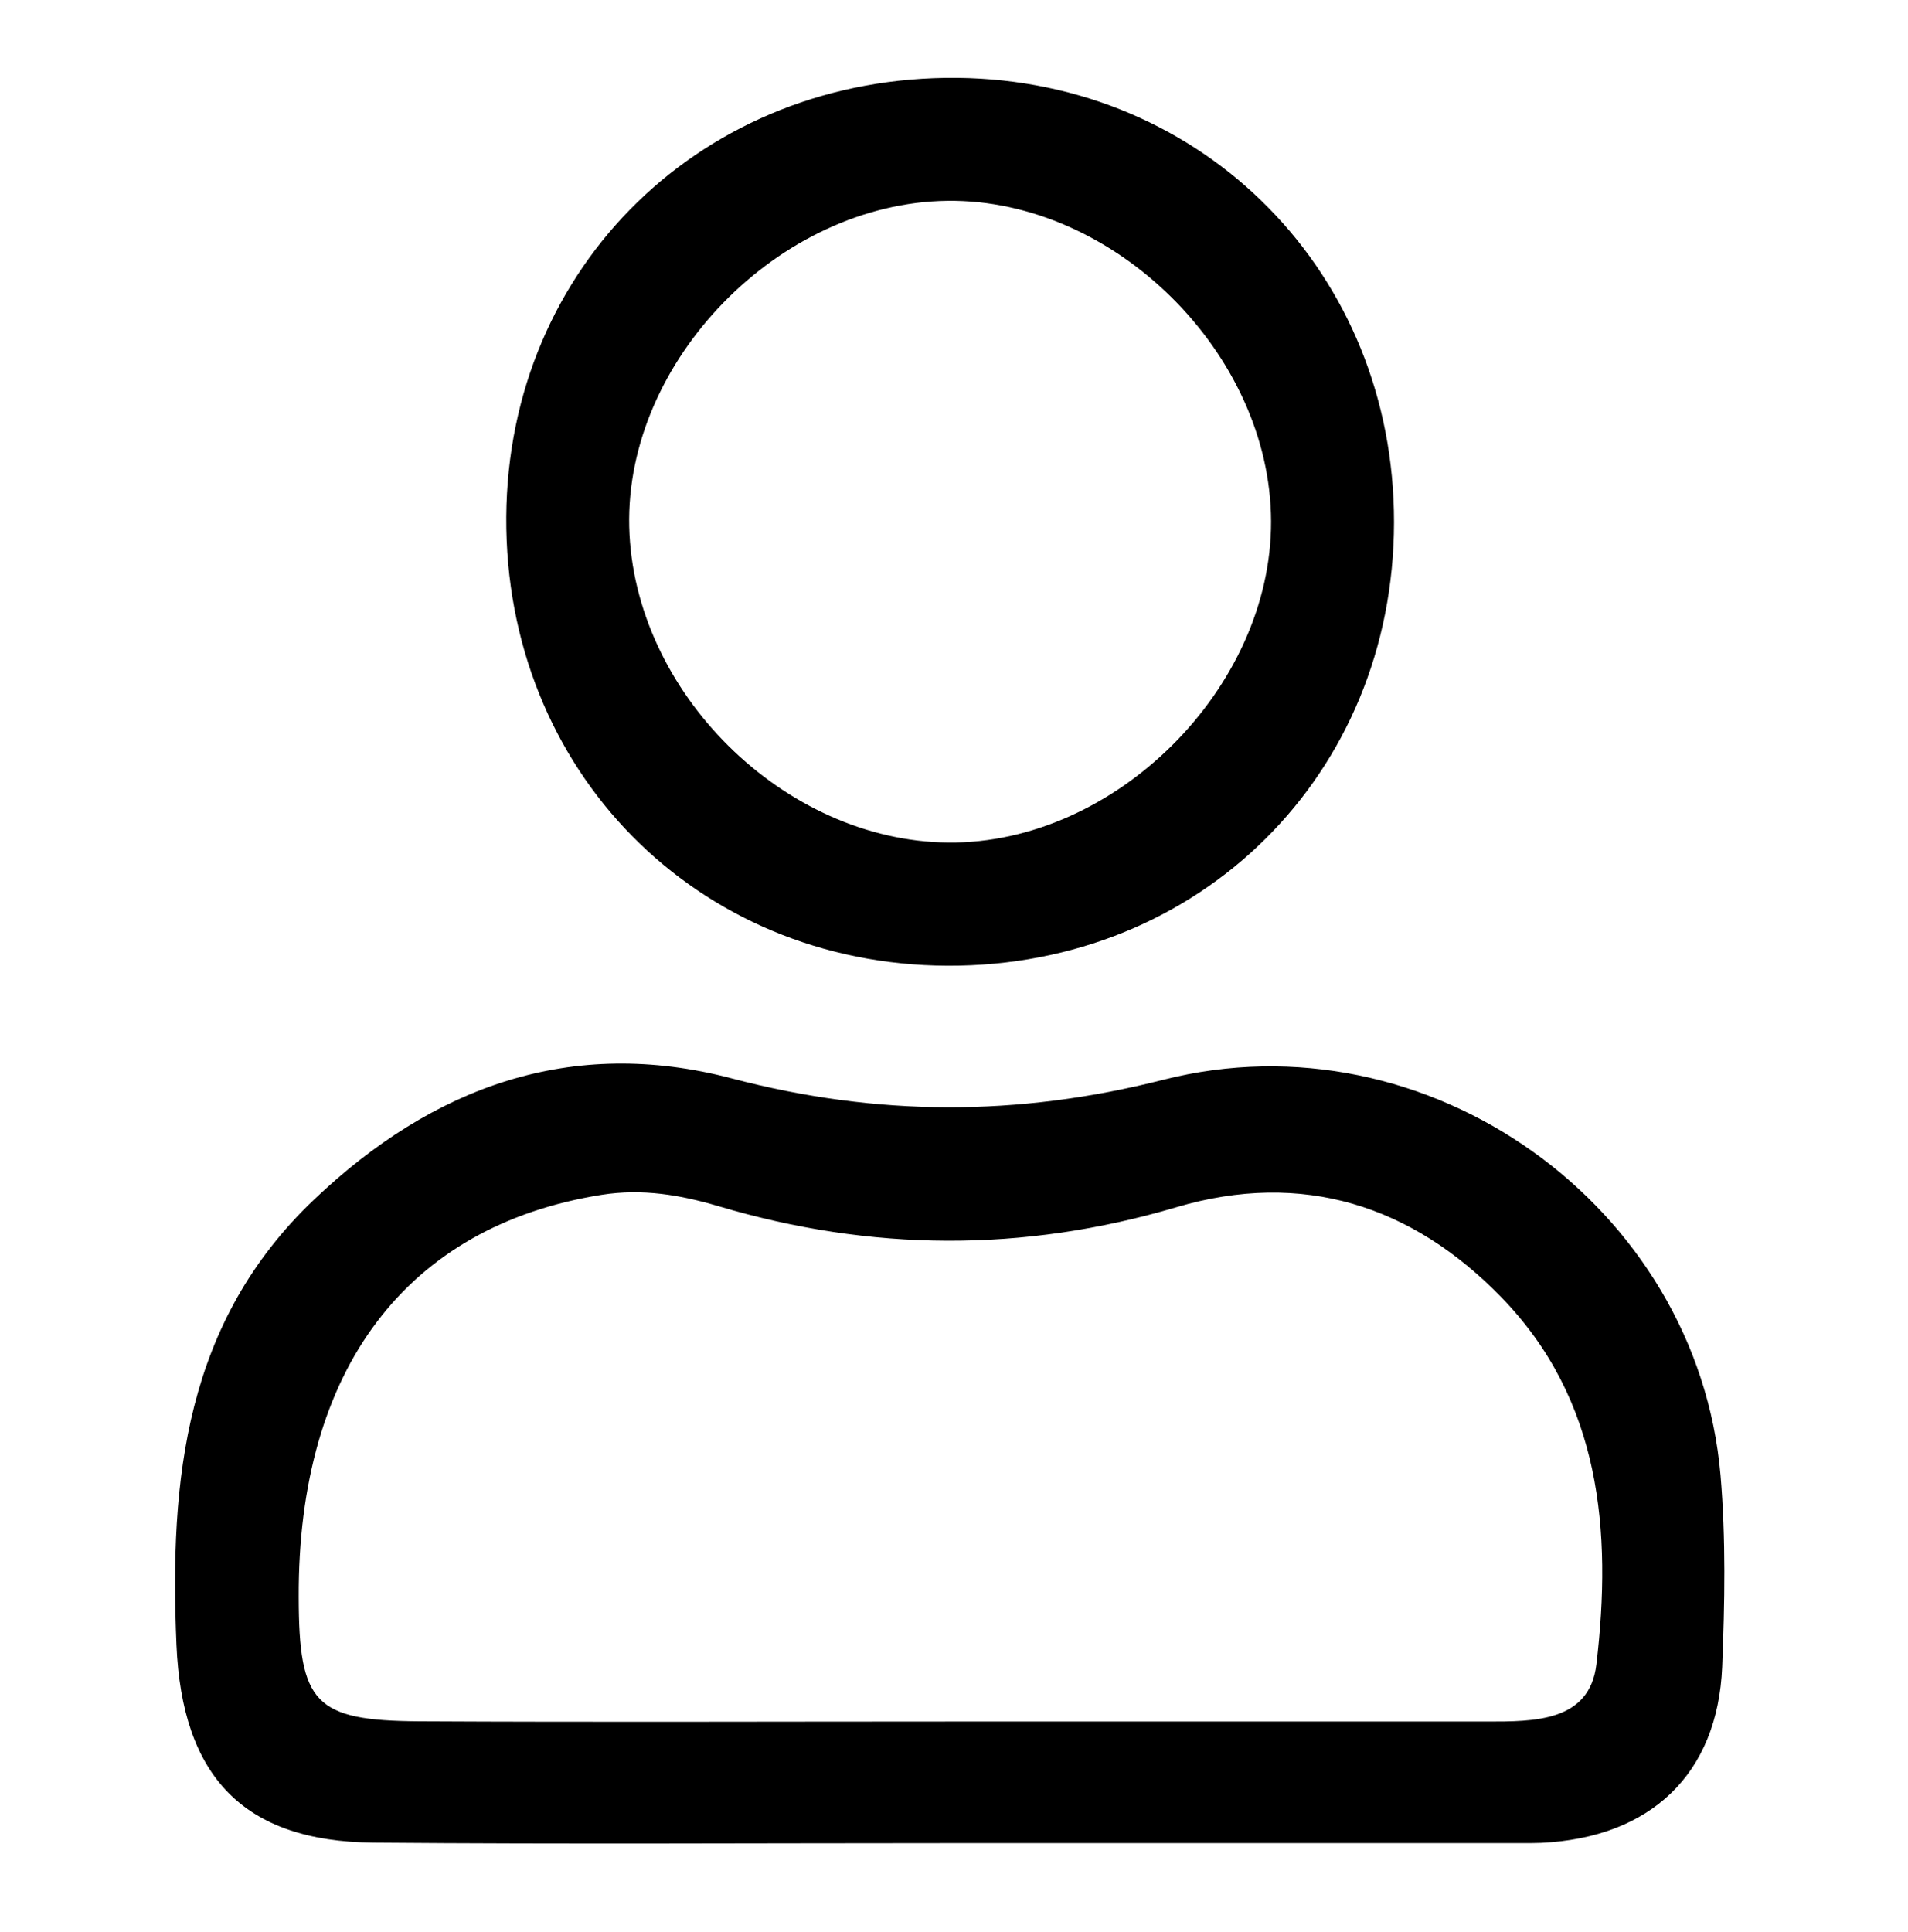 <?xml version="1.0" encoding="utf-8"?>
<!-- Generator: Adobe Illustrator 23.0.1, SVG Export Plug-In . SVG Version: 6.00 Build 0)  -->
<svg version="1.1" id="Layer_1" xmlns="http://www.w3.org/2000/svg" xmlns:xlink="http://www.w3.org/1999/xlink" x="0px" y="0px"
	 viewBox="0 0 816.3 826.4" style="enable-background:new 0 0 816.3 826.4;" xml:space="preserve">
<style type="text/css">
	.st0{fill:#020203;}
</style>
<g>
	<path d="M405.7,788.4c-82,0-163.9,0.5-245.9-0.2c-55.8-0.5-81.9-28.4-84.3-84.6c-3-70.8,3.6-138,59-190.6
		c50.7-48.2,109.9-69.8,178.6-51.7c62,16.3,122.3,16.4,184.5,0.6c113.2-28.8,228.6,53.9,238.5,169.2c2.3,27.1,1.8,54.6,0.7,81.9
		c-1.9,45.9-30.6,73.1-77.5,75.3c-2.6,0.1-5.2,0.1-7.8,0.1C569.6,788.4,487.7,788.4,405.7,788.4z M405.8,736.4
		c76.8,0,153.6,0,230.4,0c20,0,43.9,0.2,46.8-24.5c6.7-56.9,2-113.1-40.7-157c-38.1-39.2-85-54.5-139-38.5
		c-65.6,19.4-130.7,19-196.1-0.5c-16-4.7-32.2-7.6-49.9-4.8c-83.2,13.3-129.9,74.4-129.5,172.2c0.1,45.4,6.8,52.7,51.5,53
		C254.8,736.7,330.3,736.4,405.8,736.4z"/>
	<path d="M405.4,413.1c-107.6-0.4-189.5-83.7-188.8-192c0.7-107.4,84.5-188.9,193-187.8c105.7,1.1,186.9,83.7,186.8,190.1
		C596.3,331.2,513.5,413.5,405.4,413.1z M405.3,85.9c-71.9,0.9-137.8,68.4-136.1,139.4c1.7,70.7,66.2,134.5,136.5,135.1
		C477,361.1,544,294.4,543.8,223C543.6,151.2,476.6,85,405.3,85.9z"/>
</g>
</svg>
